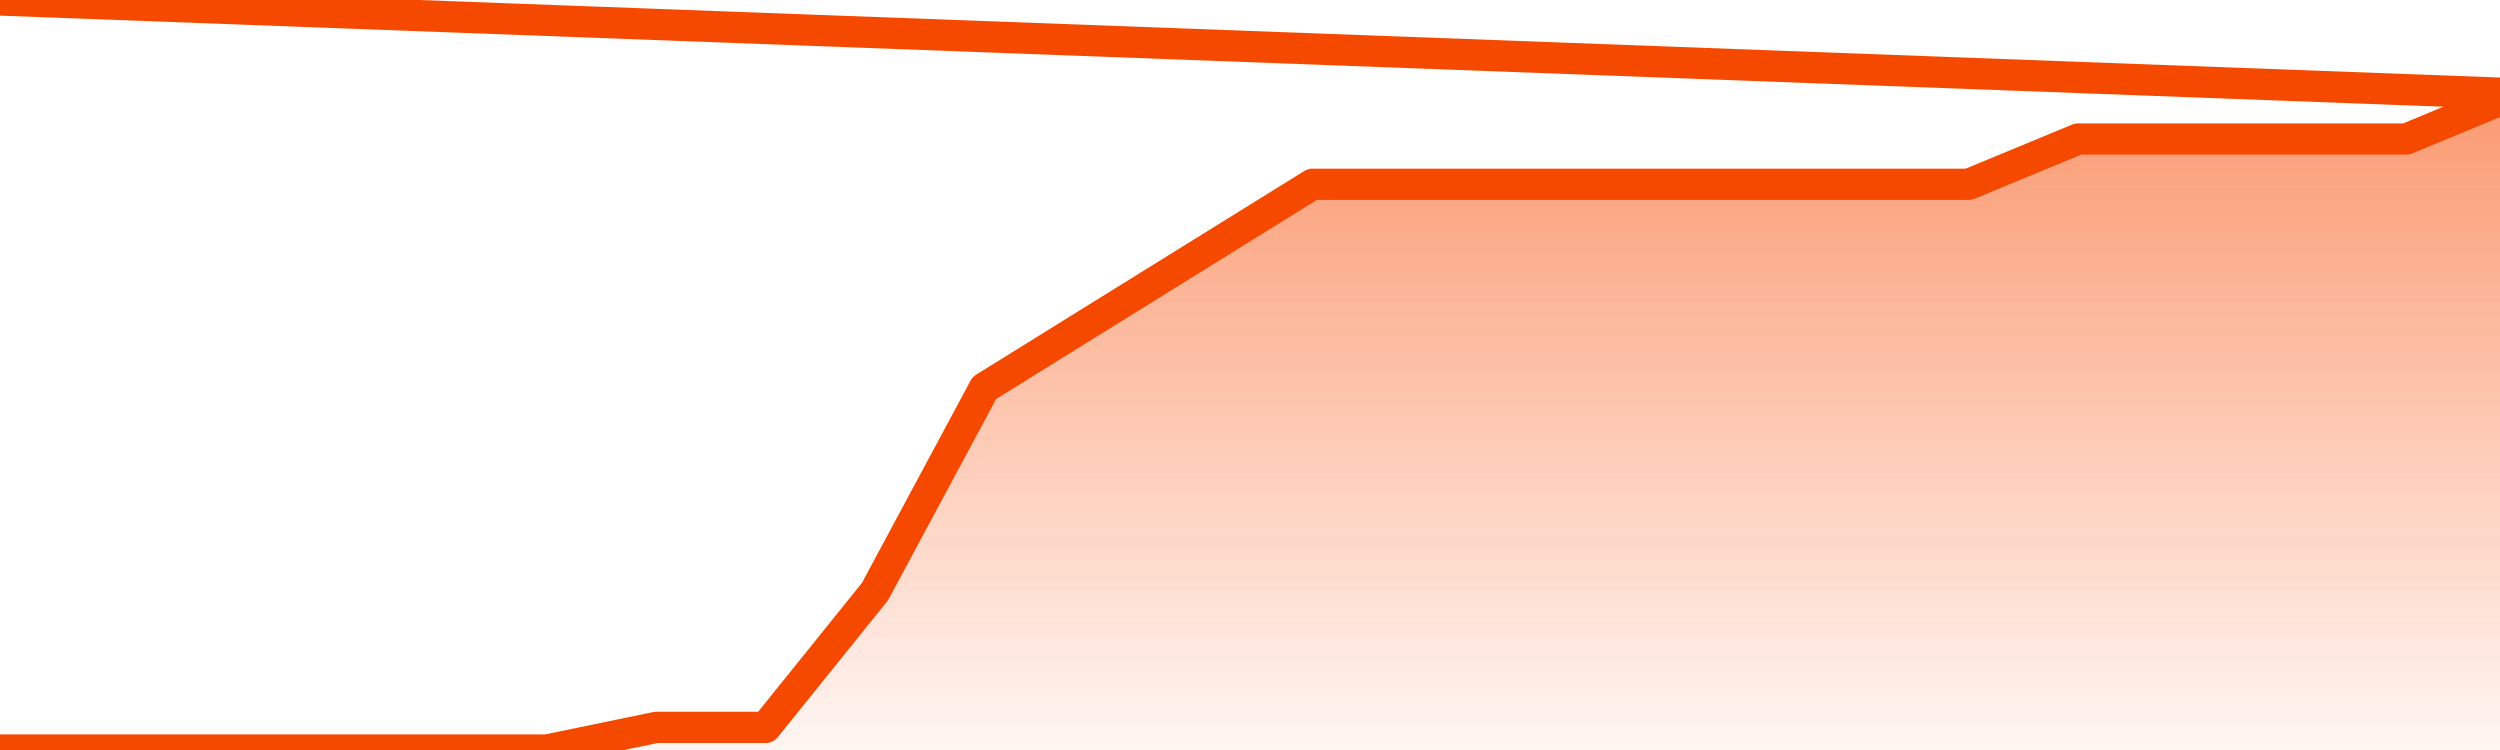       <svg
        version="1.1"
        xmlns="http://www.w3.org/2000/svg"
        width="80"
        height="24"
        viewBox="0 0 80 24">
        <defs>
          <linearGradient x1=".5" x2=".5" y2="1" id="gradient">
            <stop offset="0" stop-color="#F64900"/>
            <stop offset="1" stop-color="#f64900" stop-opacity="0"/>
          </linearGradient>
        </defs>
        <path
          fill="url(#gradient)"
          fill-opacity="0.56"
          stroke="none"
          d="M 0,26 0.0,24.0 3.5,24.0 7.0,24.0 10.5,24.0 14.0,24.0 17.5,24.0 21.0,23.276 24.5,23.276 28.0,18.931 31.5,12.414 35.0,10.241 38.5,8.069 42.0,5.897 45.5,5.897 49.0,5.897 52.5,5.897 56.0,5.897 59.5,5.897 63.0,5.897 66.5,4.448 70.0,4.448 73.5,4.448 77.0,4.448 80.5,3.0 82,26 Z"
        />
        <path
          fill="none"
          stroke="#F64900"
          stroke-width="1"
          stroke-linejoin="round"
          stroke-linecap="round"
          d="M 0.0,24.0 3.5,24.0 7.0,24.0 10.5,24.0 14.0,24.0 17.5,24.0 21.0,23.276 24.5,23.276 28.0,18.931 31.5,12.414 35.0,10.241 38.5,8.069 42.0,5.897 45.5,5.897 49.0,5.897 52.5,5.897 56.0,5.897 59.5,5.897 63.0,5.897 66.5,4.448 70.0,4.448 73.5,4.448 77.0,4.448 80.5,3.0.join(' ') }"
        />
      </svg>
